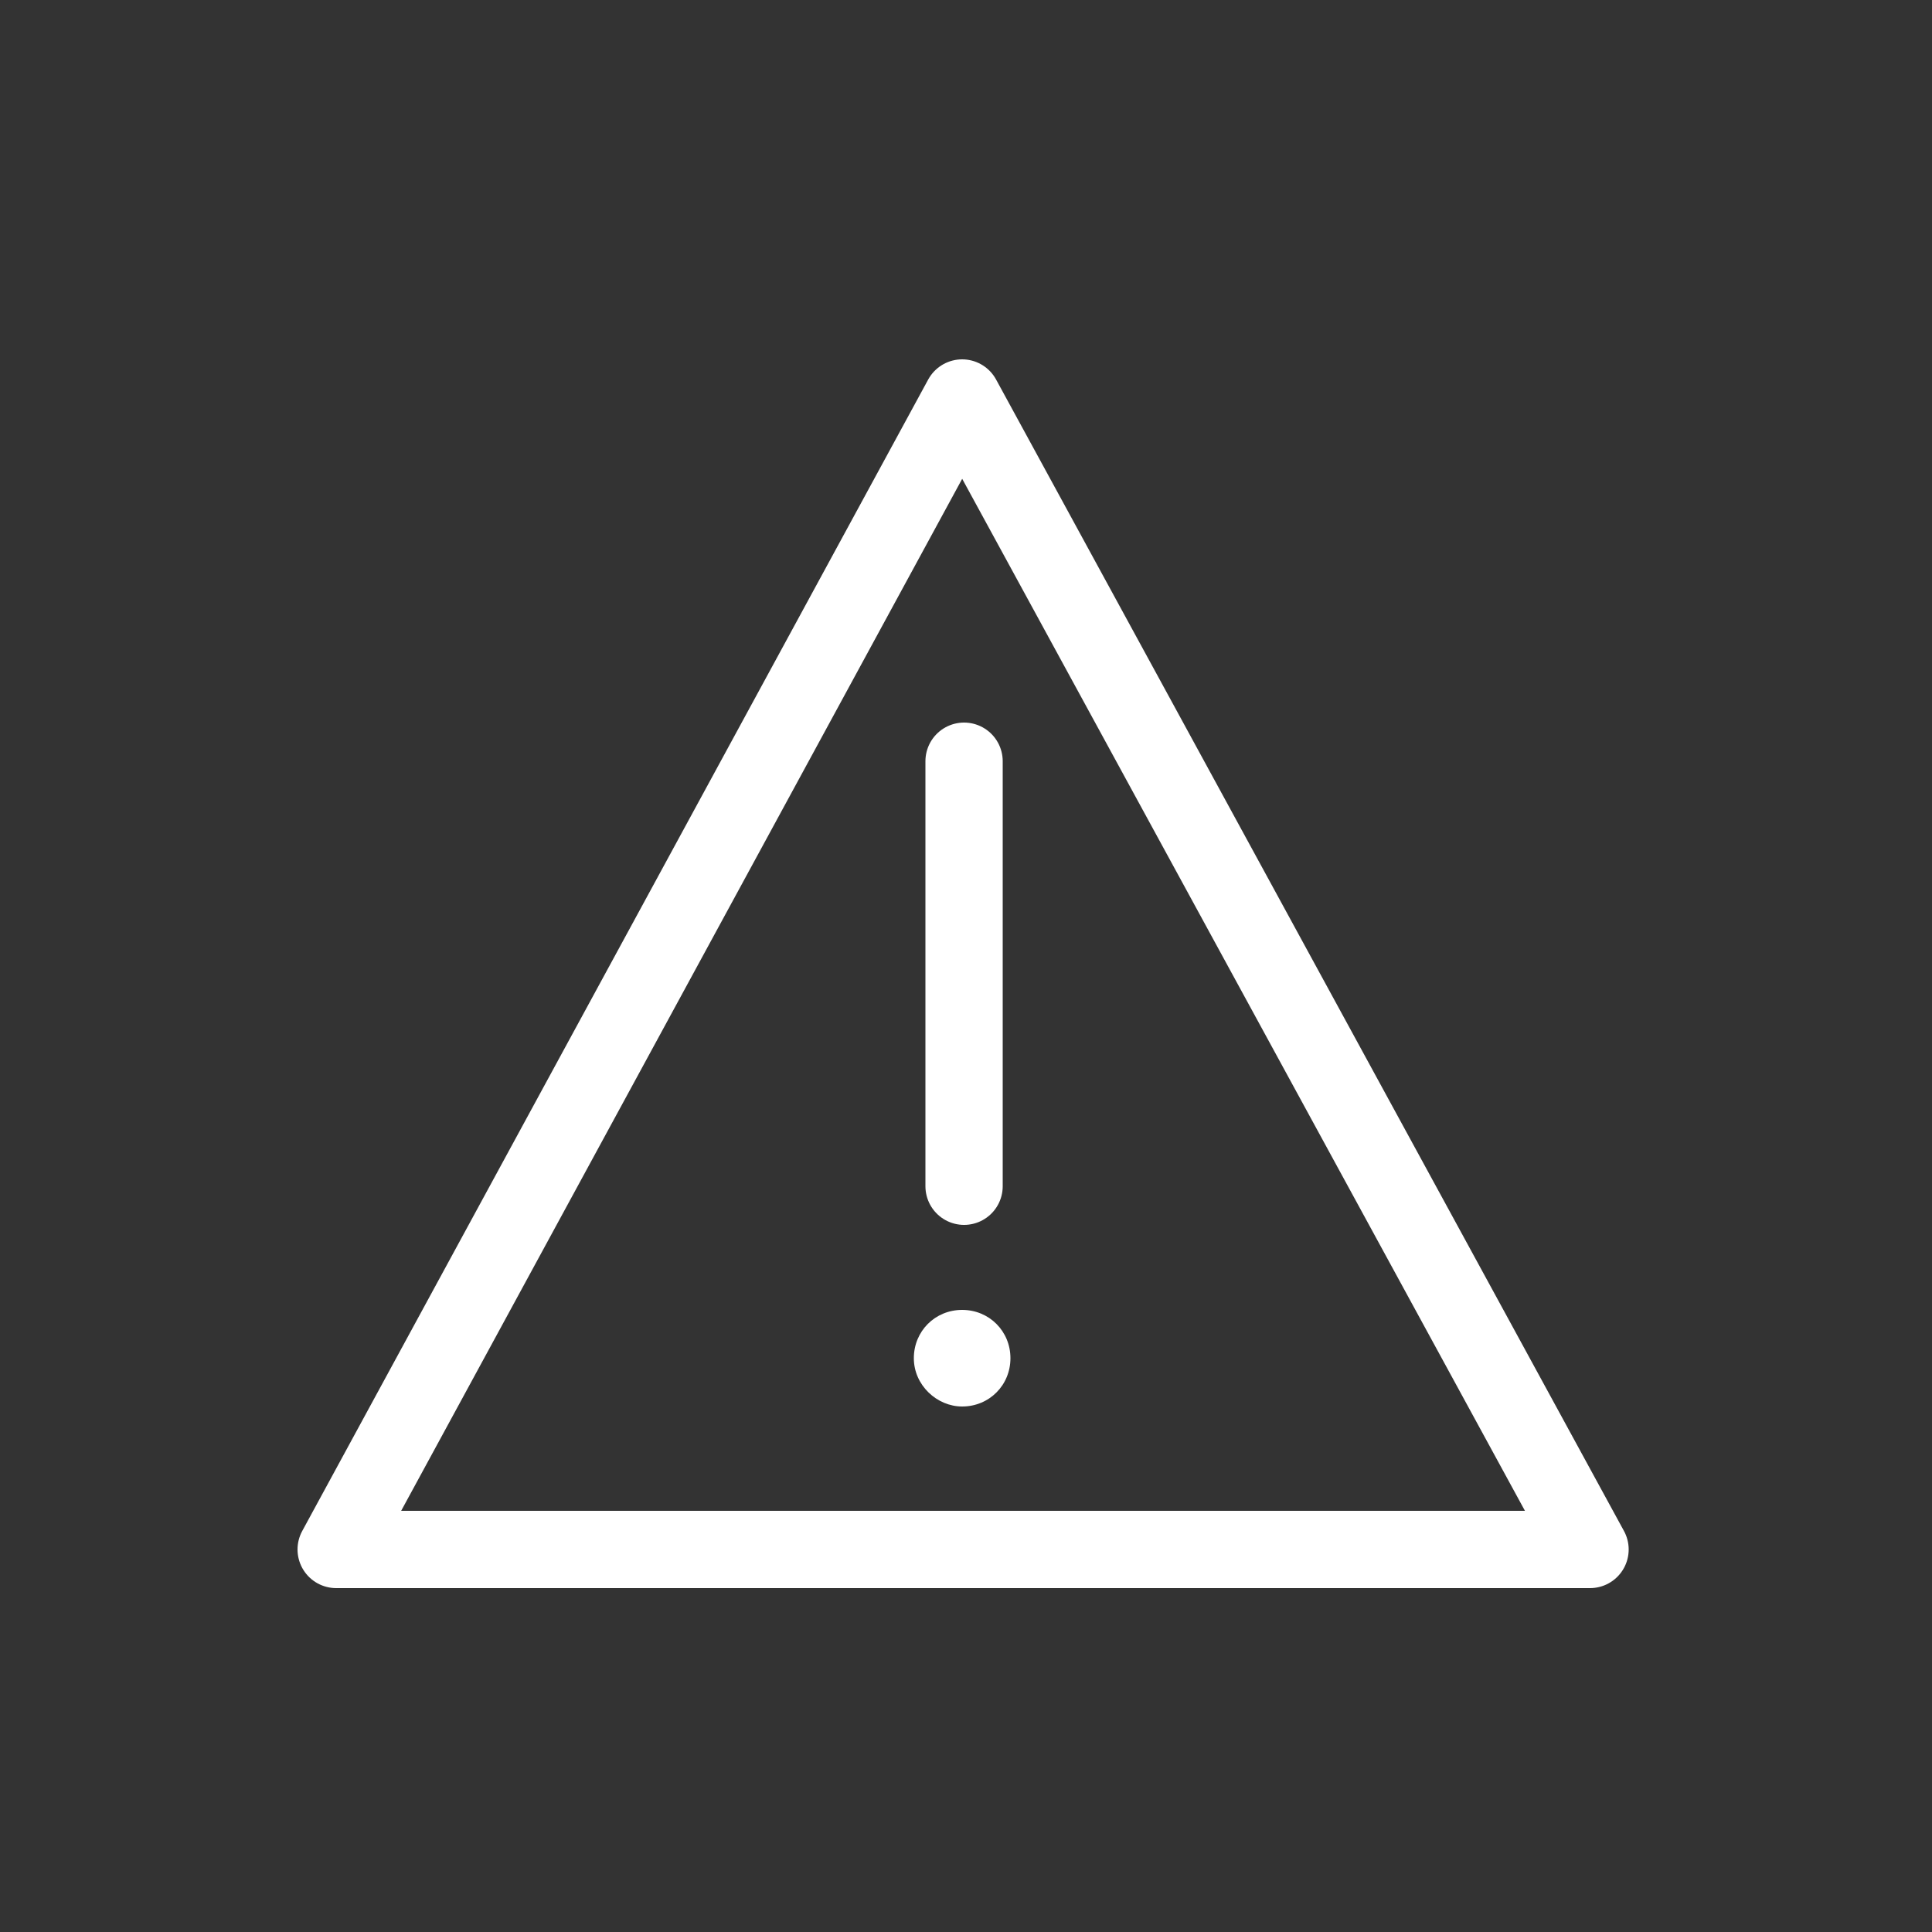 <?xml version="1.0" encoding="UTF-8"?>
<svg xmlns="http://www.w3.org/2000/svg" xmlns:xlink="http://www.w3.org/1999/xlink" version="1.1" id="icon" x="0px" y="0px" width="100px" height="100px" viewBox="0 0 100 100" style="enable-background:new 0 0 100 100;" xml:space="preserve">
<rect x="0" y="0" width="100" height="100" fill="#333333" stroke="none"/>
<style type="text/css">
	.st0{fill:none;stroke:#FFFFFF;stroke-width:4;stroke-linecap:round;stroke-linejoin:round;}
	.st1{fill:#FFFFFF;}
</style>
<line class="st0" x1="49.9" y1="39.4" x2="49.9" y2="61.4"></line>
<g>
	<path class="st1" d="M49.8,72.8c1.4,0,2.5-1.1,2.5-2.5s-1.1-2.5-2.5-2.5c-1.4,0-2.5,1.1-2.5,2.5S48.5,72.8,49.8,72.8"></path>
	<polygon class="st0" points="49.8,20.6 17.4,80.2 82.3,80.2  "></polygon>
</g>
</svg>

